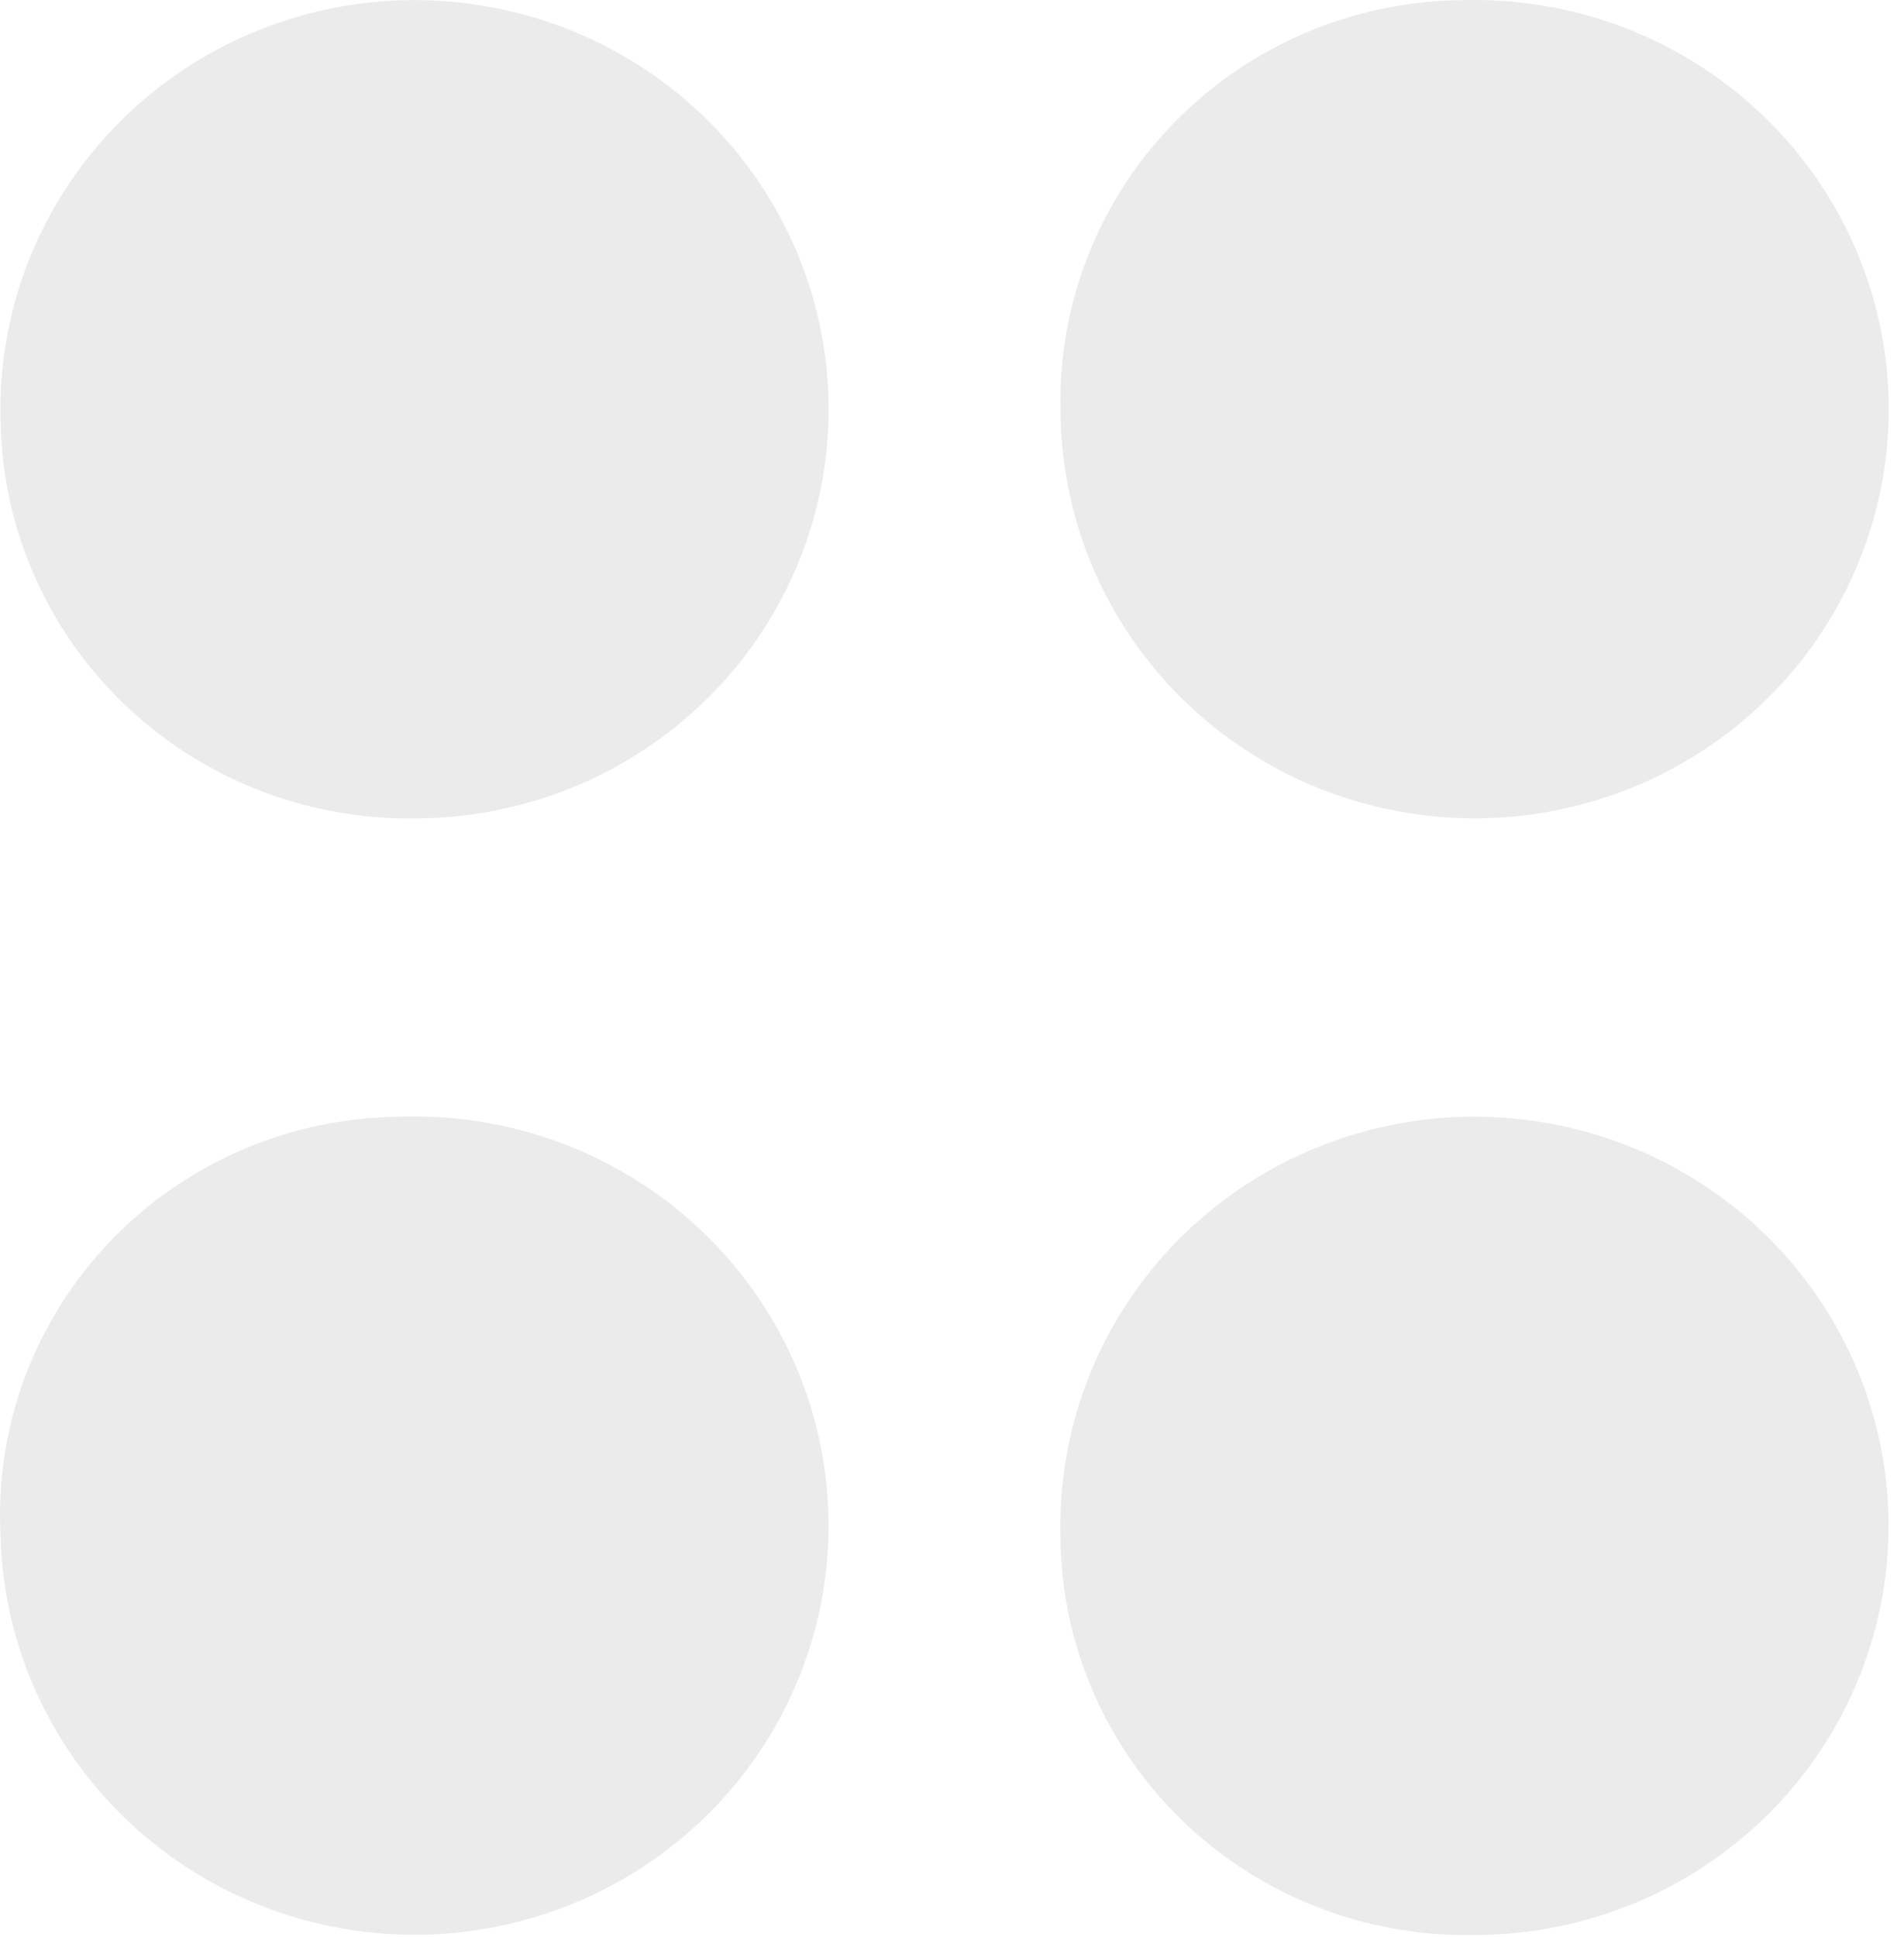 <svg width="115" height="117" viewBox="0 0 115 117" fill="none" xmlns="http://www.w3.org/2000/svg">
<g opacity="0.5">
<path d="M64.056 24.879C64.09 29.78 65.599 34.56 68.39 38.612C71.181 42.664 75.128 45.804 79.73 47.633C84.332 49.463 89.382 49.899 94.235 48.886C99.089 47.873 103.528 45.458 106.988 41.946C110.448 38.434 112.774 33.986 113.668 29.165C114.563 24.344 113.986 19.37 112.011 14.874C110.036 10.378 106.753 6.564 102.579 3.916C98.404 1.268 93.527 -0.093 88.567 0.005C85.291 0.004 82.049 0.651 79.031 1.909C76.013 3.167 73.281 5.01 70.996 7.329C68.71 9.648 66.919 12.396 65.727 15.41C64.535 18.425 63.967 21.644 64.056 24.879Z" fill="#D8D8D8"/>
<path d="M25.038 49.423C29.999 49.423 34.848 47.965 38.968 45.235C43.088 42.505 46.293 38.627 48.176 34.093C50.059 29.558 50.534 24.573 49.542 19.771C48.549 14.969 46.134 10.567 42.602 7.125C39.071 3.683 34.584 1.356 29.71 0.44C24.837 -0.476 19.798 0.061 15.234 1.982C10.67 3.903 6.787 7.121 4.079 11.227C1.371 15.334 -0.039 20.143 0.027 25.044C0.027 28.273 0.676 31.471 1.937 34.45C3.198 37.43 5.046 40.132 7.373 42.401C9.699 44.669 12.46 46.458 15.492 47.663C18.525 48.869 21.77 49.467 25.038 49.423Z" fill="#D8D8D8"/>
<path d="M89.058 116.857C94.019 116.856 98.868 115.399 102.988 112.669C107.108 109.939 110.313 106.06 112.196 101.526C114.079 96.991 114.554 92.006 113.562 87.204C112.57 82.402 110.154 78.001 106.623 74.558C103.091 71.116 98.604 68.789 93.731 67.873C88.857 66.957 83.818 67.494 79.254 69.415C74.69 71.335 70.807 74.554 68.1 78.661C65.392 82.767 63.981 87.576 64.047 92.477C64.024 95.713 64.658 98.92 65.911 101.91C67.164 104.9 69.011 107.612 71.343 109.884C73.674 112.157 76.443 113.945 79.486 115.142C82.528 116.34 85.784 116.923 89.058 116.857Z" fill="#D8D8D8"/>
<path d="M0.028 92.643C0.13 97.542 1.704 102.301 4.55 106.314C7.396 110.328 11.386 113.414 16.013 115.181C20.639 116.949 25.692 117.318 30.531 116.24C35.37 115.163 39.775 112.689 43.187 109.133C46.599 105.576 48.864 101.097 49.693 96.266C50.522 91.434 49.879 86.468 47.844 81.999C45.809 77.53 42.475 73.76 38.266 71.167C34.057 68.574 29.163 67.277 24.206 67.439C20.922 67.458 17.676 68.133 14.663 69.423C11.65 70.713 8.933 72.591 6.675 74.946C4.416 77.3 2.663 80.082 1.52 83.123C0.378 86.164 -0.129 89.403 0.028 92.643Z" fill="#D8D8D8"/>
</g>
</svg>
